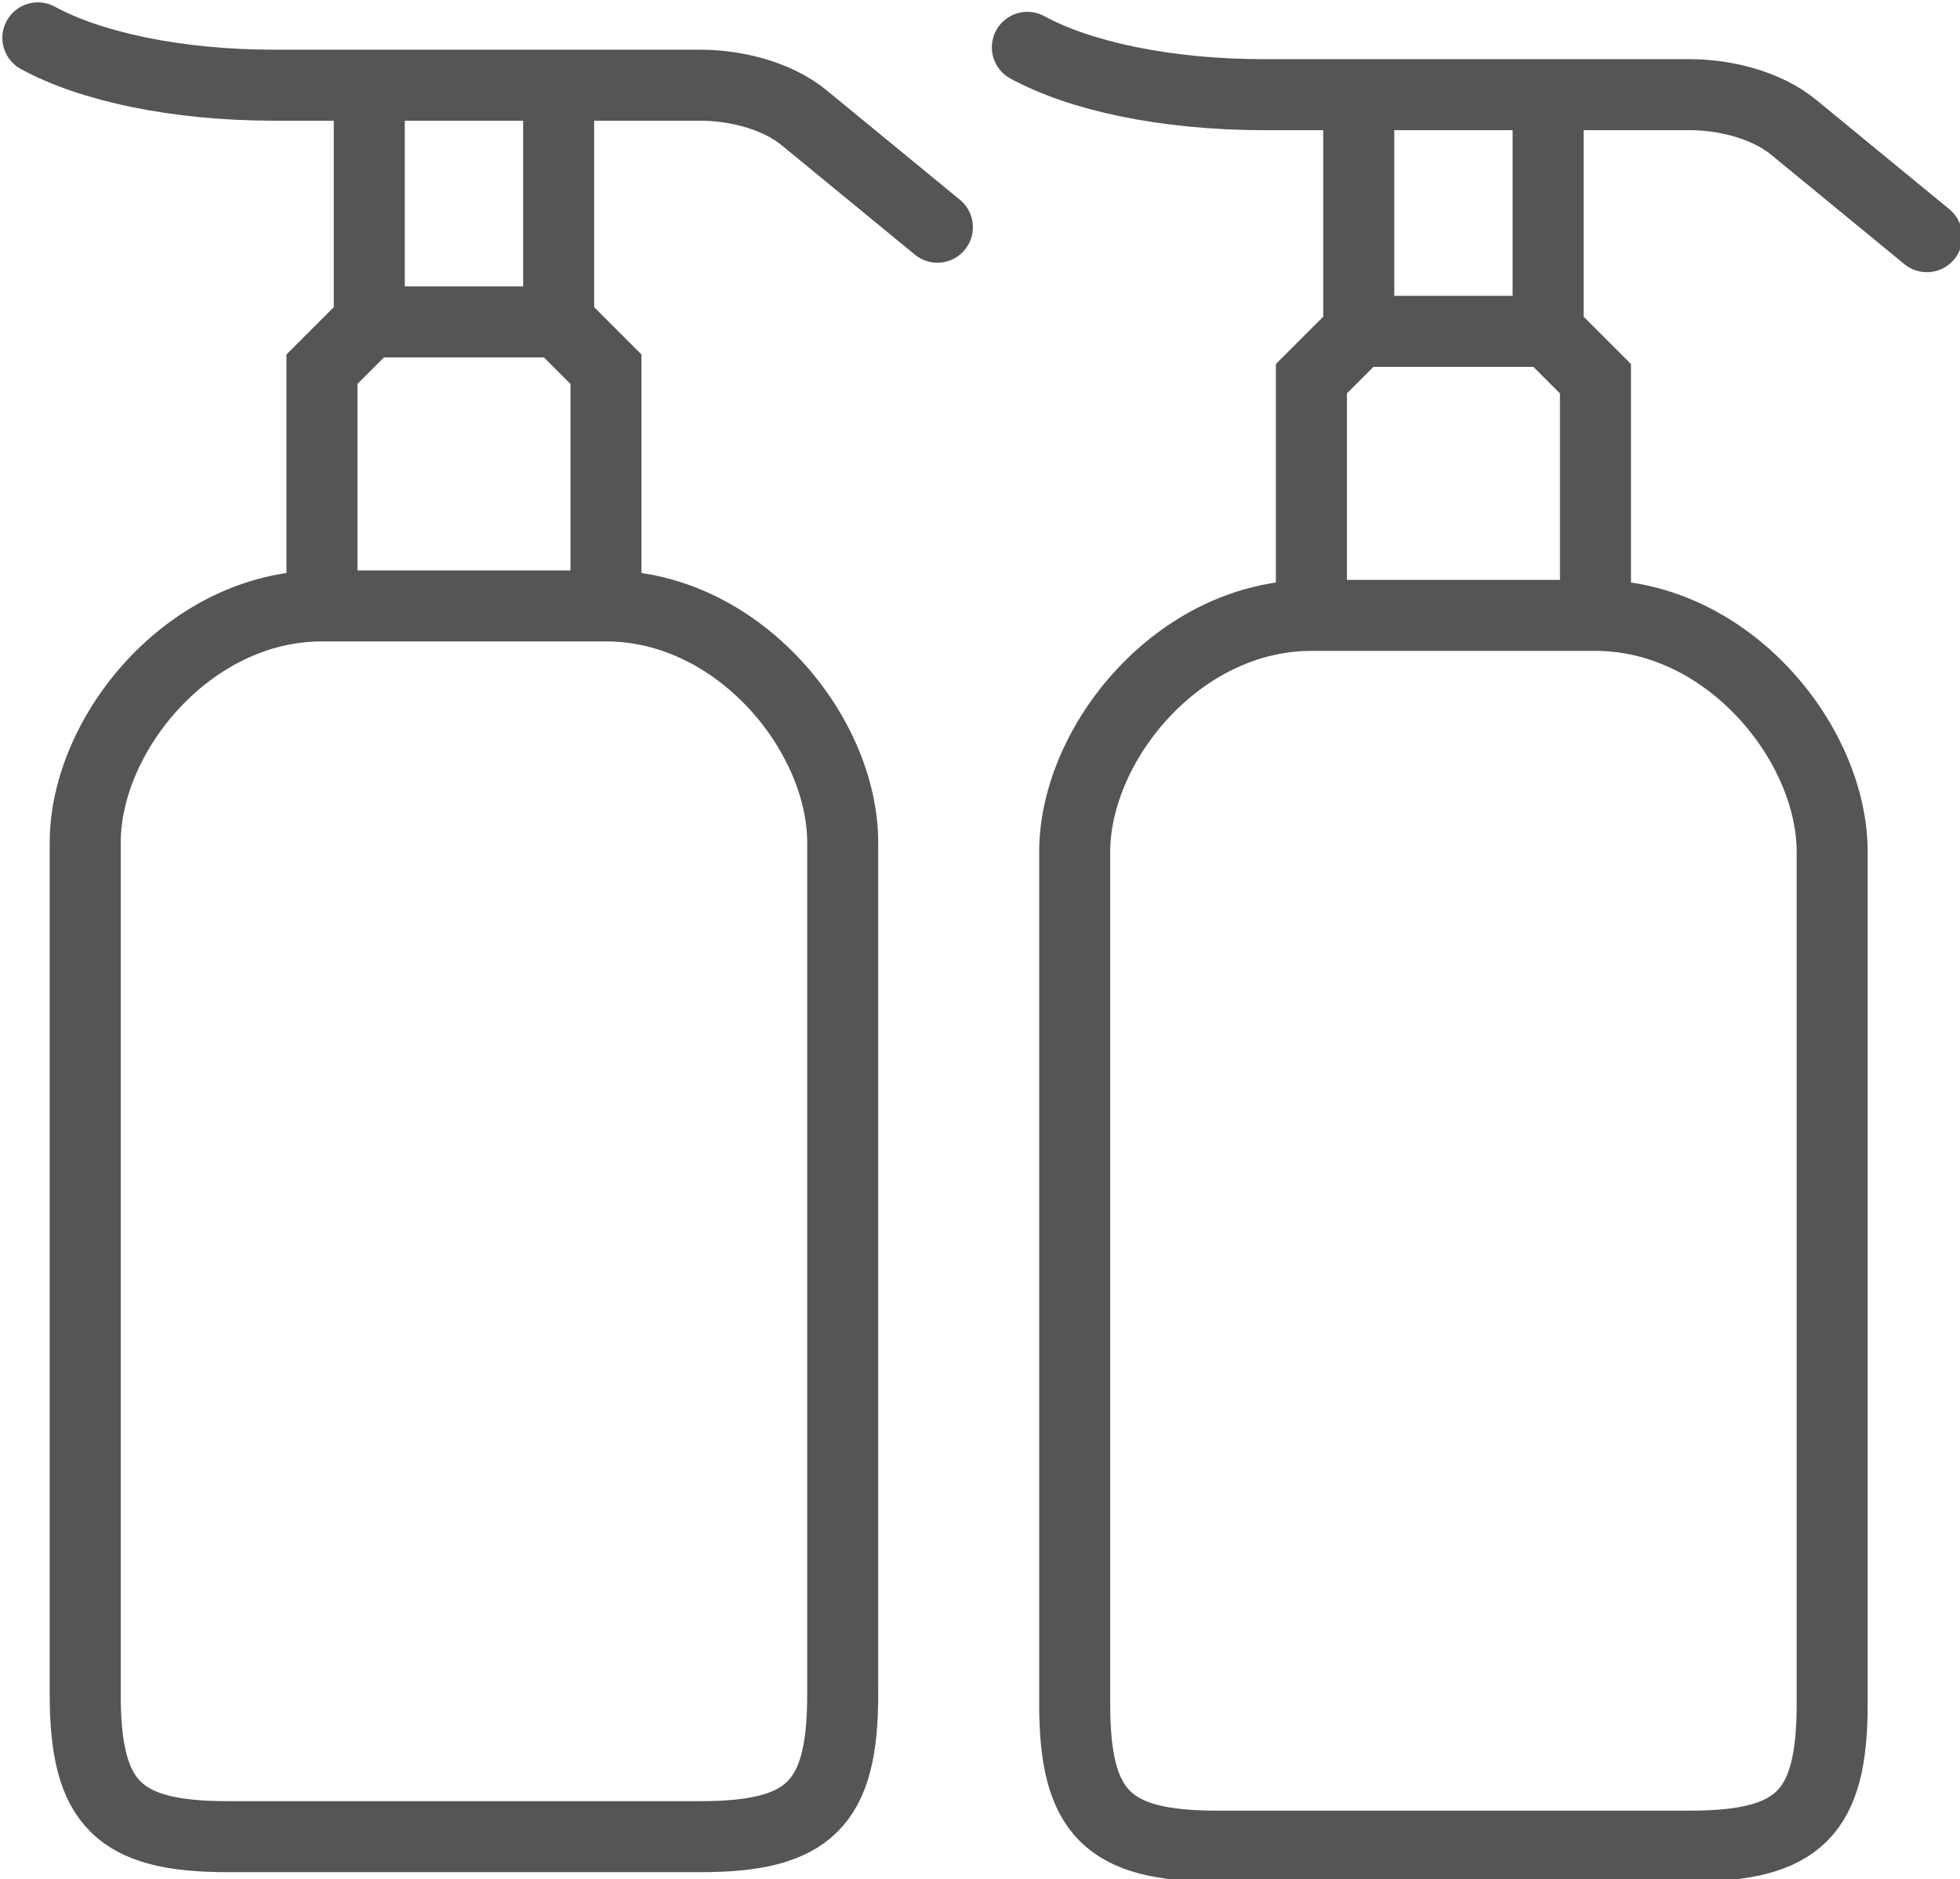 <?xml version="1.0" encoding="utf-8"?>
<!-- Generator: Adobe Illustrator 27.3.1, SVG Export Plug-In . SVG Version: 6.00 Build 0)  -->
<svg version="1.1" id="icons" xmlns="http://www.w3.org/2000/svg" xmlns:xlink="http://www.w3.org/1999/xlink" x="0px" y="0px"
	 viewBox="0 0 41.4 39.7" style="enable-background:new 0 0 41.4 39.7;" xml:space="preserve">
<style type="text/css">
	.st0{fill:none;stroke:#555;stroke-width:1.5;stroke-miterlimit:10;}
	.st1{fill:none;stroke:#555;stroke-width:1.5;stroke-linecap:round;stroke-miterlimit:10;}
</style>
<g>
	<g>
		<path class="st0" d="M27.7,13c-2.8,0-5,2.7-5,5v18c0,2.3,0.7,3,3,3h6h4c2.3,0,3-0.7,3-3V18c0-2.3-2.2-5-5-5H27.7z"/>
		<path class="st1" d="M40.7,5l-2.8-2.3C37.3,2.2,36.4,2,35.7,2h-9c-2.1,0-3.9-0.4-5-1"/>
		<polyline class="st0" points="33.7,13 33.7,8 32.7,7 32.7,2 		"/>
		<polyline class="st0" points="28.7,2 28.7,7 27.7,8 27.7,13 		"/>
		<line class="st0" x1="32.7" y1="7" x2="28.7" y2="7"/>
	</g>
	<g>
		<path class="st0" d="M6.8,12.8c-2.8,0-5,2.7-5,5v18c0,2.3,0.7,3,3,3h6h4c2.3,0,3-0.7,3-3v-18c0-2.3-2.2-5-5-5H6.8z"/>
		<path class="st1" d="M19.8,4.8L17,2.5c-0.6-0.5-1.5-0.7-2.2-0.7h-9c-2.1,0-3.9-0.4-5-1"/>
		<polyline class="st0" points="12.8,12.8 12.8,7.8 11.8,6.8 11.8,1.8 		"/>
		<polyline class="st0" points="7.8,1.8 7.8,6.8 6.8,7.8 6.8,12.8 		"/>
		<line class="st0" x1="11.8" y1="6.8" x2="7.8" y2="6.8"/>
	</g>
</g>
</svg>

